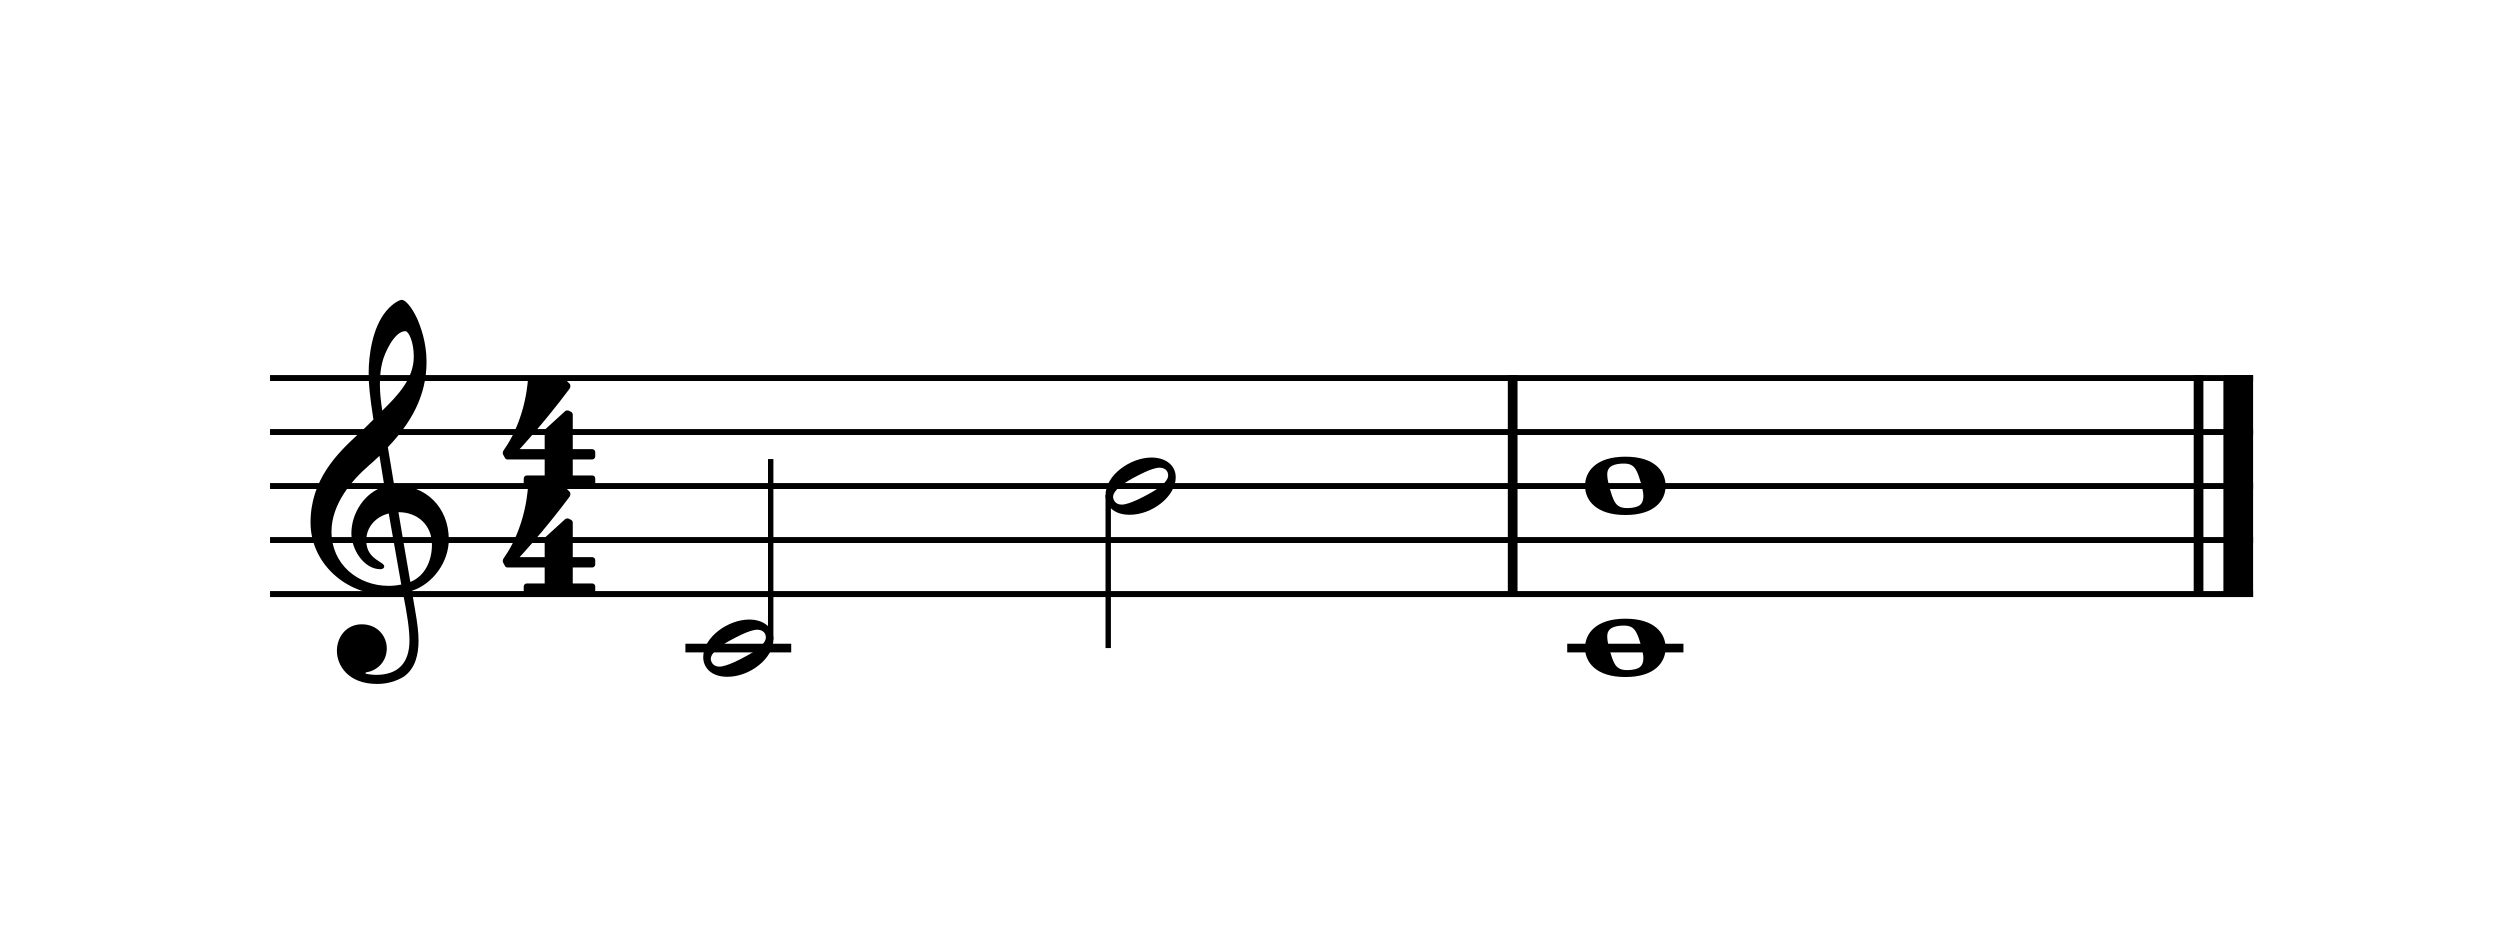 <?xml version="1.0" encoding="UTF-8" standalone="no"?>
<svg width="81mm" height="30mm" viewBox="0 0 1148.03 425.196"
 xmlns="http://www.w3.org/2000/svg" xmlns:xlink="http://www.w3.org/1999/xlink" version="1.2" baseProfile="full">
<title>M7</title>
<desc>Generated by MuseScore Studio 4.5.2</desc>
<polyline class="StaffLines" fill="none" stroke="#000000" stroke-width="2.73" stroke-linejoin="bevel" points="124,173.6 1034.65,173.6" />
<polyline class="StaffLines" fill="none" stroke="#000000" stroke-width="2.73" stroke-linejoin="bevel" points="124,198.4 1034.65,198.4" />
<polyline class="StaffLines" fill="none" stroke="#000000" stroke-width="2.73" stroke-linejoin="bevel" points="124,223.2 1034.65,223.2" />
<polyline class="StaffLines" fill="none" stroke="#000000" stroke-width="2.73" stroke-linejoin="bevel" points="124,248 1034.65,248" />
<polyline class="StaffLines" fill="none" stroke="#000000" stroke-width="2.73" stroke-linejoin="bevel" points="124,272.8 1034.65,272.8" />
<polyline class="BarLine" fill="none" stroke="#000000" stroke-width="4.46" stroke-linejoin="bevel" points="694.639,172.236 694.639,274.164" />
<polyline class="BarLine" fill="none" stroke="#000000" stroke-width="4.46" stroke-linejoin="bevel" points="1009.6,172.236 1009.6,274.164" />
<polyline class="BarLine" fill="none" stroke="#000000" stroke-width="13.64" stroke-linejoin="bevel" points="1027.83,172.236 1027.83,274.164" />
<polyline class="LedgerLine" fill="none" stroke="#000000" stroke-width="3.97" stroke-linejoin="bevel" points="314.743,297.6 363.336,297.6" />
<polyline class="LedgerLine" fill="none" stroke="#000000" stroke-width="3.97" stroke-linejoin="bevel" points="719.687,297.6 773.053,297.6" />
<polyline class="Stem" fill="none" stroke="#000000" stroke-width="2.48" stroke-linejoin="bevel" points="353.912,293.632 353.912,210.8" />
<polyline class="Stem" fill="none" stroke="#000000" stroke-width="2.48" stroke-linejoin="bevel" points="508.907,227.367 508.907,297.6" />
<path class="Note" transform="matrix(0.992,0,0,0.992,322.927,297.6)" d="M21.297,-13.203 C11.594,-13.203 0,-5.094 0,4.203 C0,8.5 3.094,13.297 11.203,13.297 C21.594,13.297 32.5,4.797 32.5,-4 C32.5,-9.906 27.5,-13.203 21.297,-13.203 M18.594,4.406 C18.297,4.594 11,8.594 7.5,8.594 C4.203,8.594 3.5,5.906 3.5,5 C3.5,0.797 13.5,-4.094 13.906,-4.297 C14.297,-4.5 21.406,-8.5 25,-8.5 C27.406,-8.5 29,-7.094 29,-4.906 C29,-0.594 18.906,4.203 18.594,4.406"/>
<path class="Note" transform="matrix(0.992,0,0,0.992,507.667,223.2)" d="M21.297,-13.203 C11.594,-13.203 0,-5.094 0,4.203 C0,8.5 3.094,13.297 11.203,13.297 C21.594,13.297 32.5,4.797 32.5,-4 C32.5,-9.906 27.5,-13.203 21.297,-13.203 M18.594,4.406 C18.297,4.594 11,8.594 7.5,8.594 C4.203,8.594 3.5,5.906 3.5,5 C3.5,0.797 13.5,-4.094 13.906,-4.297 C14.297,-4.5 21.406,-8.5 25,-8.5 C27.406,-8.5 29,-7.094 29,-4.906 C29,-0.594 18.906,4.203 18.594,4.406"/>
<path class="Note" transform="matrix(0.992,0,0,0.992,727.871,297.6)" d="M18.703,-13.594 C4.906,-13.594 0,-6.594 0,-0.094 C0,6.406 4.906,13.406 18.703,13.406 C32.5,13.406 37.297,6.406 37.297,-0.094 C37.297,-6.594 32.5,-13.594 18.703,-13.594 M23.797,9.594 C22.594,10 21,10.203 19.5,10.203 C16.703,10.203 14.797,9.406 13.5,6.906 C12.203,4.406 10.406,-2 10.297,-4.703 C10.094,-7.406 11.094,-9 13.5,-9.797 C14.703,-10.203 16.297,-10.406 17.797,-10.406 C20.594,-10.406 22.406,-9.797 23.797,-7.094 C25.203,-4.406 27,2 27,4.5 C27,7.094 26.203,8.906 23.797,9.594"/>
<path class="Note" transform="matrix(0.992,0,0,0.992,727.871,223.2)" d="M18.703,-13.594 C4.906,-13.594 0,-6.594 0,-0.094 C0,6.406 4.906,13.406 18.703,13.406 C32.5,13.406 37.297,6.406 37.297,-0.094 C37.297,-6.594 32.5,-13.594 18.703,-13.594 M23.797,9.594 C22.594,10 21,10.203 19.5,10.203 C16.703,10.203 14.797,9.406 13.5,6.906 C12.203,4.406 10.406,-2 10.297,-4.703 C10.094,-7.406 11.094,-9 13.5,-9.797 C14.703,-10.203 16.297,-10.406 17.797,-10.406 C20.594,-10.406 22.406,-9.797 23.797,-7.094 C25.203,-4.406 27,2 27,4.5 C27,7.094 26.203,8.906 23.797,9.594"/>
<path class="Clef" transform="matrix(0.992,0,0,0.992,142.6,248)" d="M56.203,2.094 C56.203,9.203 53.297,16.5 46.203,19.406 C44.109,7.406 41.406,-8.5 40.703,-12.906 C49.703,-12.906 56.203,-6.797 56.203,2.094 M42,20.594 C40,21 38.109,21.203 36.203,21.203 C21.906,21.203 9.703,11.203 9.703,-3.906 C9.703,-16.094 18.297,-27 27.109,-34.609 C28.797,-36.109 30.406,-37.5 31.906,-39 C32.797,-33.609 33.5,-28.906 34.203,-24.797 C25.094,-22.094 18.906,-12.5 18.906,-3.094 C18.906,3.906 24.406,13.5 32.406,13.5 C33.203,13.5 34.109,13.094 34.109,12.203 C34.109,11.297 33.109,10.797 31.906,10 C28,7.594 25.797,5 25.797,0.094 C25.797,-6 30.297,-10.906 36.203,-12.297 L42,20.594 M33.203,-82.203 C34.109,-86.203 38.703,-96.703 43.906,-96.703 C45.406,-96.703 47.797,-91.812 47.797,-84.906 C47.797,-74.5 40.109,-66.703 33.203,-59.906 C32.609,-63.906 32.109,-67.797 32.109,-72 C32.109,-75.703 32.406,-79.109 33.203,-82.203 M12.203,51.297 C12.203,57.906 17.297,66.609 30.797,66.609 C35.5,66.609 39.609,65.406 43.203,63.203 C48.609,59.406 50,52.797 50,46.5 C50,42.609 49.406,38.109 48.406,32.406 C48.109,30.406 47.5,27.406 46.906,23.5 C56.703,20.297 64,10.094 64,-0.203 C64,-15.297 53.297,-25.5 38.703,-25.5 C37.703,-31.5 36.703,-37.406 35.797,-43 C46.406,-54.109 53.703,-66.609 53.703,-82.5 C53.703,-91.609 50.906,-99 49.297,-102.609 C46.906,-107.703 44,-111.203 42.203,-111.203 C41.5,-111.203 38.406,-110 35.109,-106.109 C28.703,-98.5 26.906,-85.703 26.906,-77.312 C26.906,-71.906 27.406,-67 29.109,-55.797 C29,-55.703 23.797,-50.406 21.703,-48.703 C12.594,-40.203 0,-28.109 0,-8.094 C0,10.594 16.297,25.297 34.906,25.297 C37.797,25.297 40.5,25 42.797,24.594 C44.703,34.203 45.797,41.203 45.797,46.5 C45.797,56.906 40.5,62.406 30.406,62.406 C28,62.406 25.906,61.906 25.703,61.906 C25.609,61.797 25.406,61.703 25.406,61.609 C25.406,61.406 25.609,61.297 25.906,61.203 C30.609,60.5 35.297,56.5 35.297,50.109 C35.297,44.703 31.203,39 23.703,39 C16.703,39 12.203,44.703 12.203,51.297"/>
<path class="TimeSig" transform="matrix(0.992,0,0,0.992,229.493,198.4)" d="M20.797,12.703 L20.797,20.094 L12.5,20.094 C11.797,20.094 11.094,20.703 11.094,21.5 L11.094,23.406 C11.094,24.203 11.797,24.797 12.5,24.797 L42.797,24.797 C43.609,24.797 44.203,24.203 44.203,23.406 L44.203,21.5 C44.203,20.703 43.609,20.094 42.797,20.094 L33.797,20.094 L33.797,12.703 L42.797,12.703 C43.609,12.703 44.203,12 44.203,11.203 L44.203,9.297 C44.203,8.594 43.609,7.906 42.797,7.906 L33.797,7.906 L33.797,-8 C33.797,-8.594 33.5,-9.094 33.109,-9.297 L31.906,-9.906 C31.703,-10 31.609,-10 31.406,-10 C31.297,-10 31.297,-10 31.203,-10 C30.906,-10 30.5,-9.906 30.297,-9.703 L21.203,-1.406 C20.906,-1.094 20.797,-0.703 20.797,-0.297 L20.797,7.906 L9.203,7.906 C9.203,7.906 20.406,-4.094 32.203,-19.906 C32.609,-20.406 32.703,-20.906 32.703,-21.297 C32.703,-21.797 32.5,-22.203 32.406,-22.297 L30.203,-24.5 C29.906,-24.703 29.609,-24.906 29.203,-24.906 C28.609,-24.906 15.094,-24.906 14.297,-24.906 C13.594,-24.906 13.094,-24.297 13,-23.703 C13,-23.703 12.5,-16.297 9.906,-8.203 C7.297,-0.094 4.297,4.906 1.703,8.594 C1.703,8.594 1.406,9.094 1.406,9.703 C1.406,9.906 1.406,10.094 1.5,10.297 C1.797,11 2.5,12.094 2.5,12.094 C2.5,12.094 2.703,12.703 3.594,12.703 L20.797,12.703 "/>
<path class="TimeSig" transform="matrix(0.992,0,0,0.992,229.493,248)" d="M20.797,12.703 L20.797,20.094 L12.5,20.094 C11.797,20.094 11.094,20.703 11.094,21.5 L11.094,23.406 C11.094,24.203 11.797,24.797 12.5,24.797 L42.797,24.797 C43.609,24.797 44.203,24.203 44.203,23.406 L44.203,21.5 C44.203,20.703 43.609,20.094 42.797,20.094 L33.797,20.094 L33.797,12.703 L42.797,12.703 C43.609,12.703 44.203,12 44.203,11.203 L44.203,9.297 C44.203,8.594 43.609,7.906 42.797,7.906 L33.797,7.906 L33.797,-8 C33.797,-8.594 33.5,-9.094 33.109,-9.297 L31.906,-9.906 C31.703,-10 31.609,-10 31.406,-10 C31.297,-10 31.297,-10 31.203,-10 C30.906,-10 30.5,-9.906 30.297,-9.703 L21.203,-1.406 C20.906,-1.094 20.797,-0.703 20.797,-0.297 L20.797,7.906 L9.203,7.906 C9.203,7.906 20.406,-4.094 32.203,-19.906 C32.609,-20.406 32.703,-20.906 32.703,-21.297 C32.703,-21.797 32.5,-22.203 32.406,-22.297 L30.203,-24.5 C29.906,-24.703 29.609,-24.906 29.203,-24.906 C28.609,-24.906 15.094,-24.906 14.297,-24.906 C13.594,-24.906 13.094,-24.297 13,-23.703 C13,-23.703 12.5,-16.297 9.906,-8.203 C7.297,-0.094 4.297,4.906 1.703,8.594 C1.703,8.594 1.406,9.094 1.406,9.703 C1.406,9.906 1.406,10.094 1.5,10.297 C1.797,11 2.5,12.094 2.5,12.094 C2.5,12.094 2.703,12.703 3.594,12.703 L20.797,12.703 "/>
</svg>
